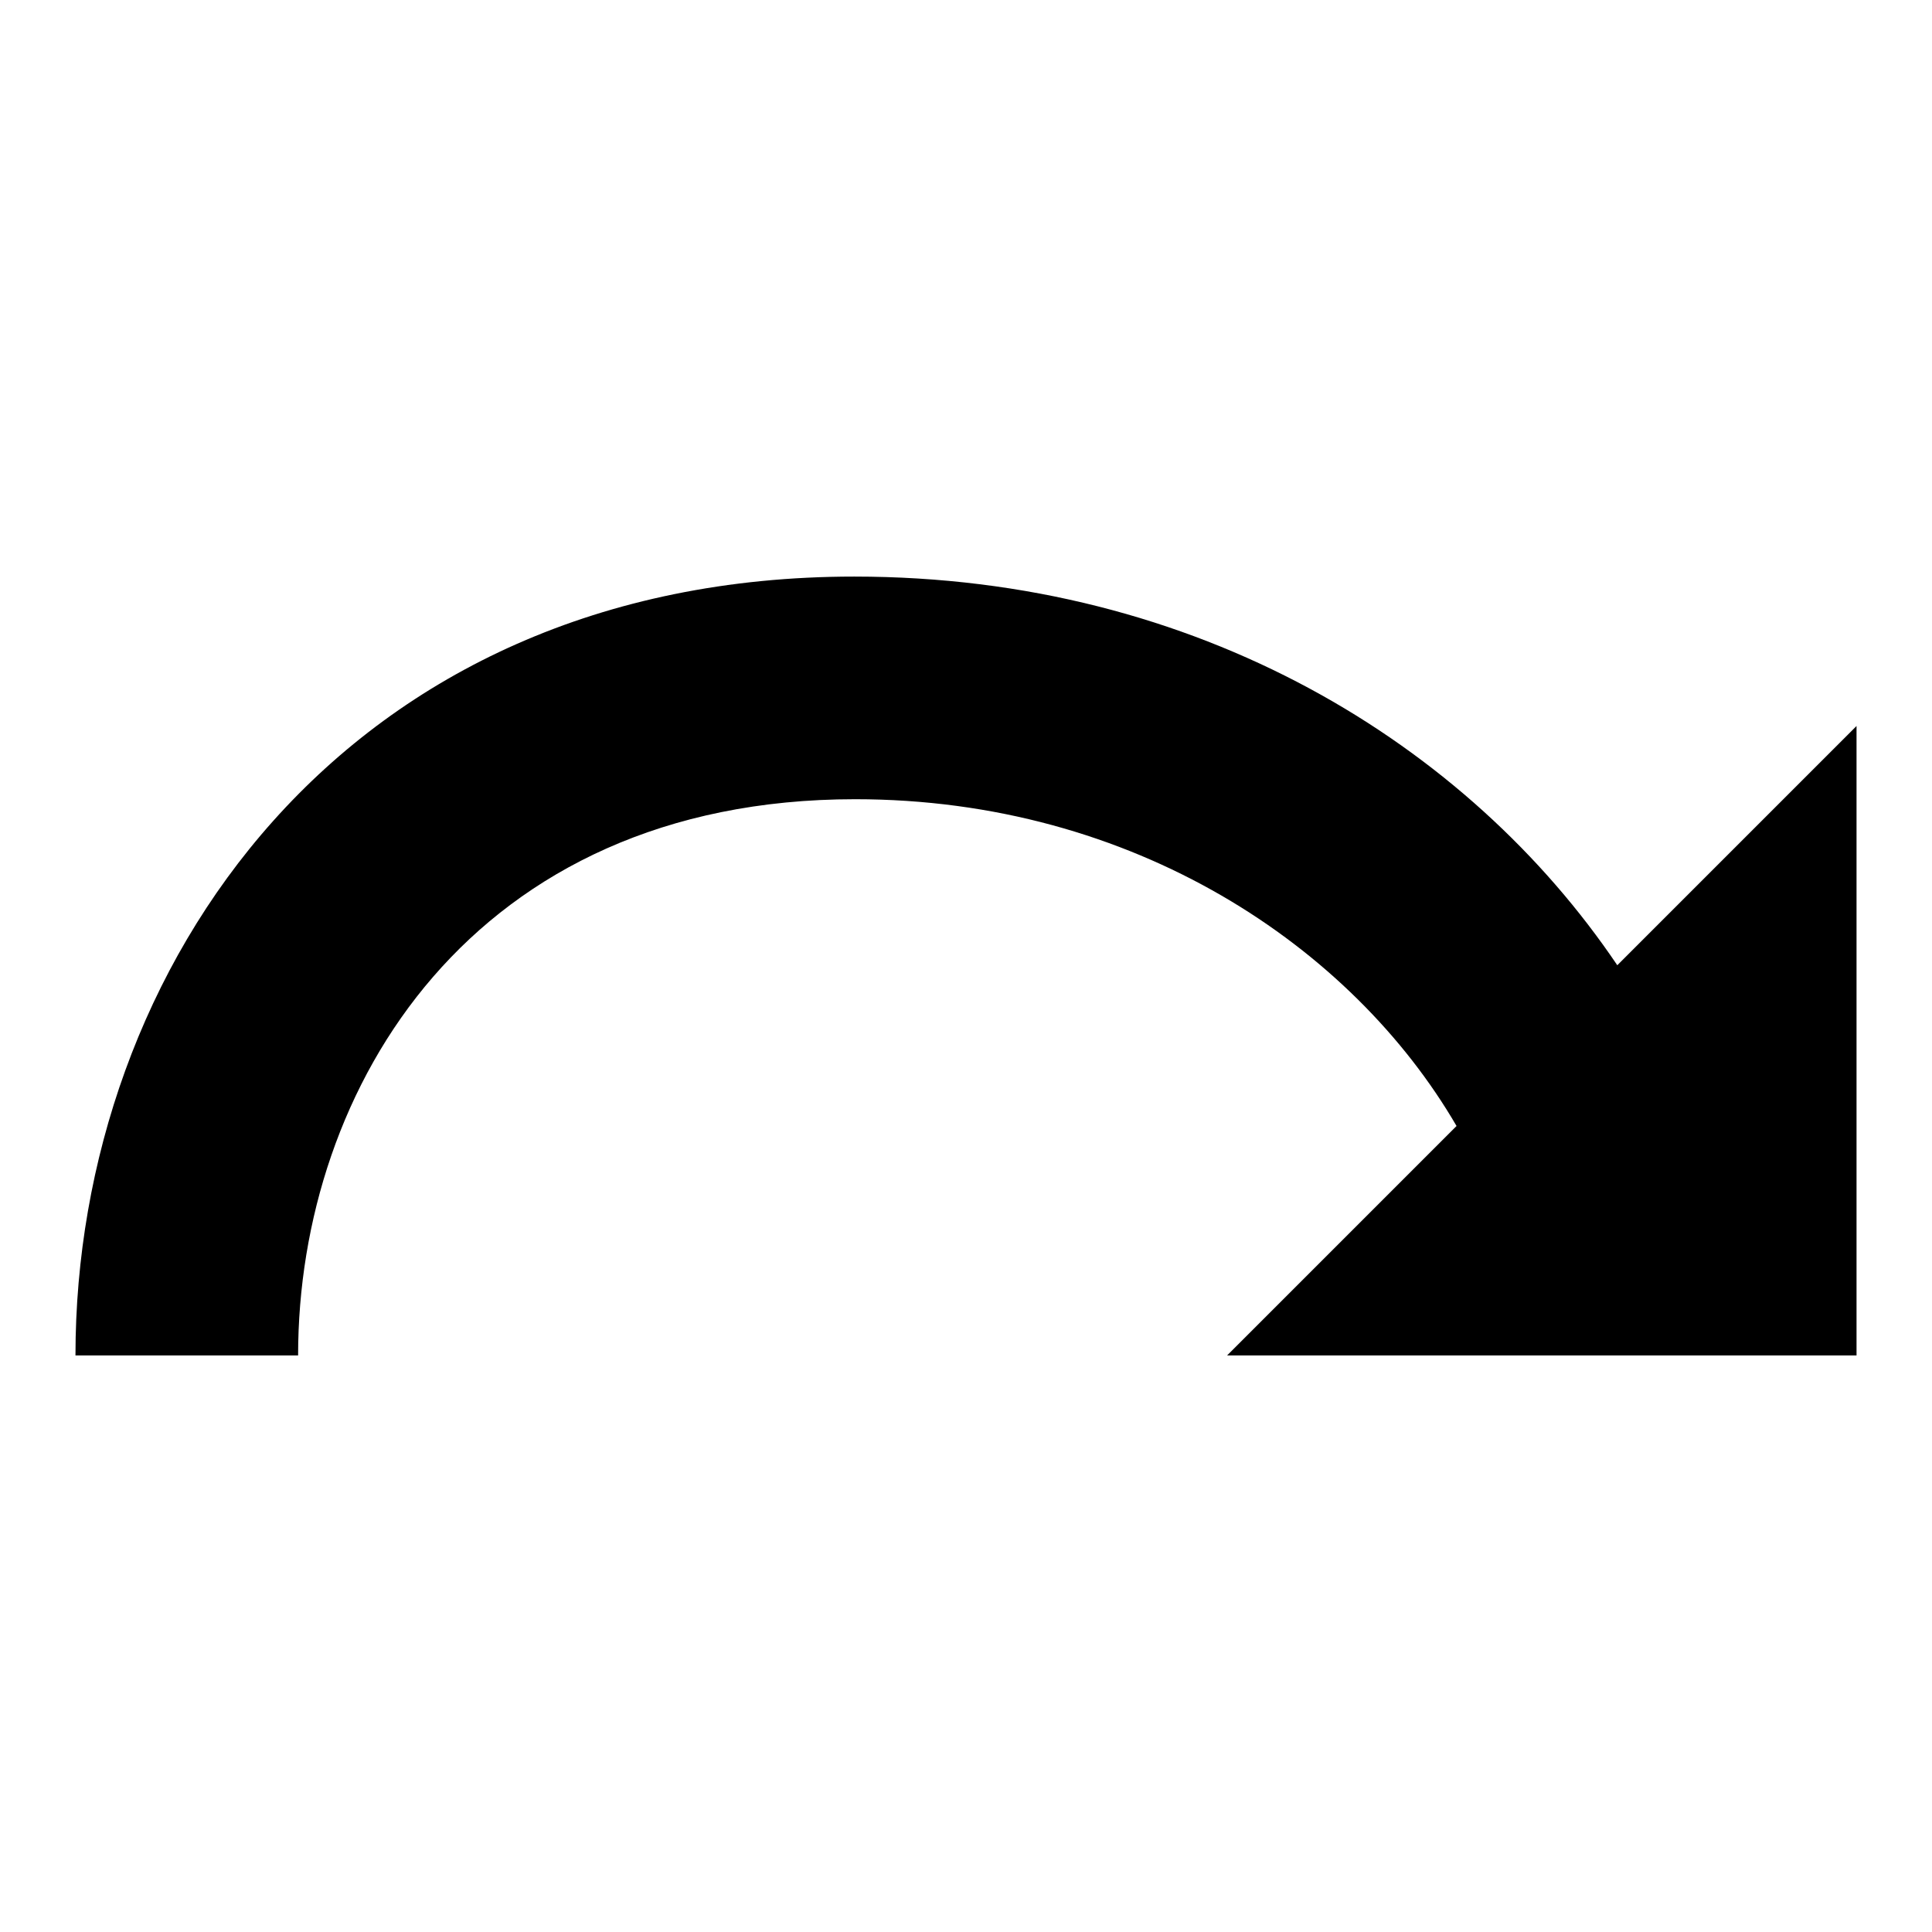 <?xml version="1.0" encoding="utf-8"?>
<!-- Svg Vector Icons : http://www.onlinewebfonts.com/icon -->
<!DOCTYPE svg PUBLIC "-//W3C//DTD SVG 1.1//EN" "http://www.w3.org/Graphics/SVG/1.1/DTD/svg11.dtd">
<svg version="1.1" xmlns="http://www.w3.org/2000/svg" xmlns:xlink="http://www.w3.org/1999/xlink" x="0px" y="0px" viewBox="0 0 256 256" enable-background="new 0 0 256 256" xml:space="preserve">
<g> <path fill="#000000" d="M39.5,179.6c0-35.5,23.1-73.7,73.8-73.7c37,0,65.9,19.6,79.7,43.3l-30.4,30.4H246V96.2l-31.7,31.7 c-19.7-29.2-55.5-51.5-101.1-51.5C45.5,76.4,10,128.3,10,179.6H39.5L39.5,179.6z"/></g>
</svg>